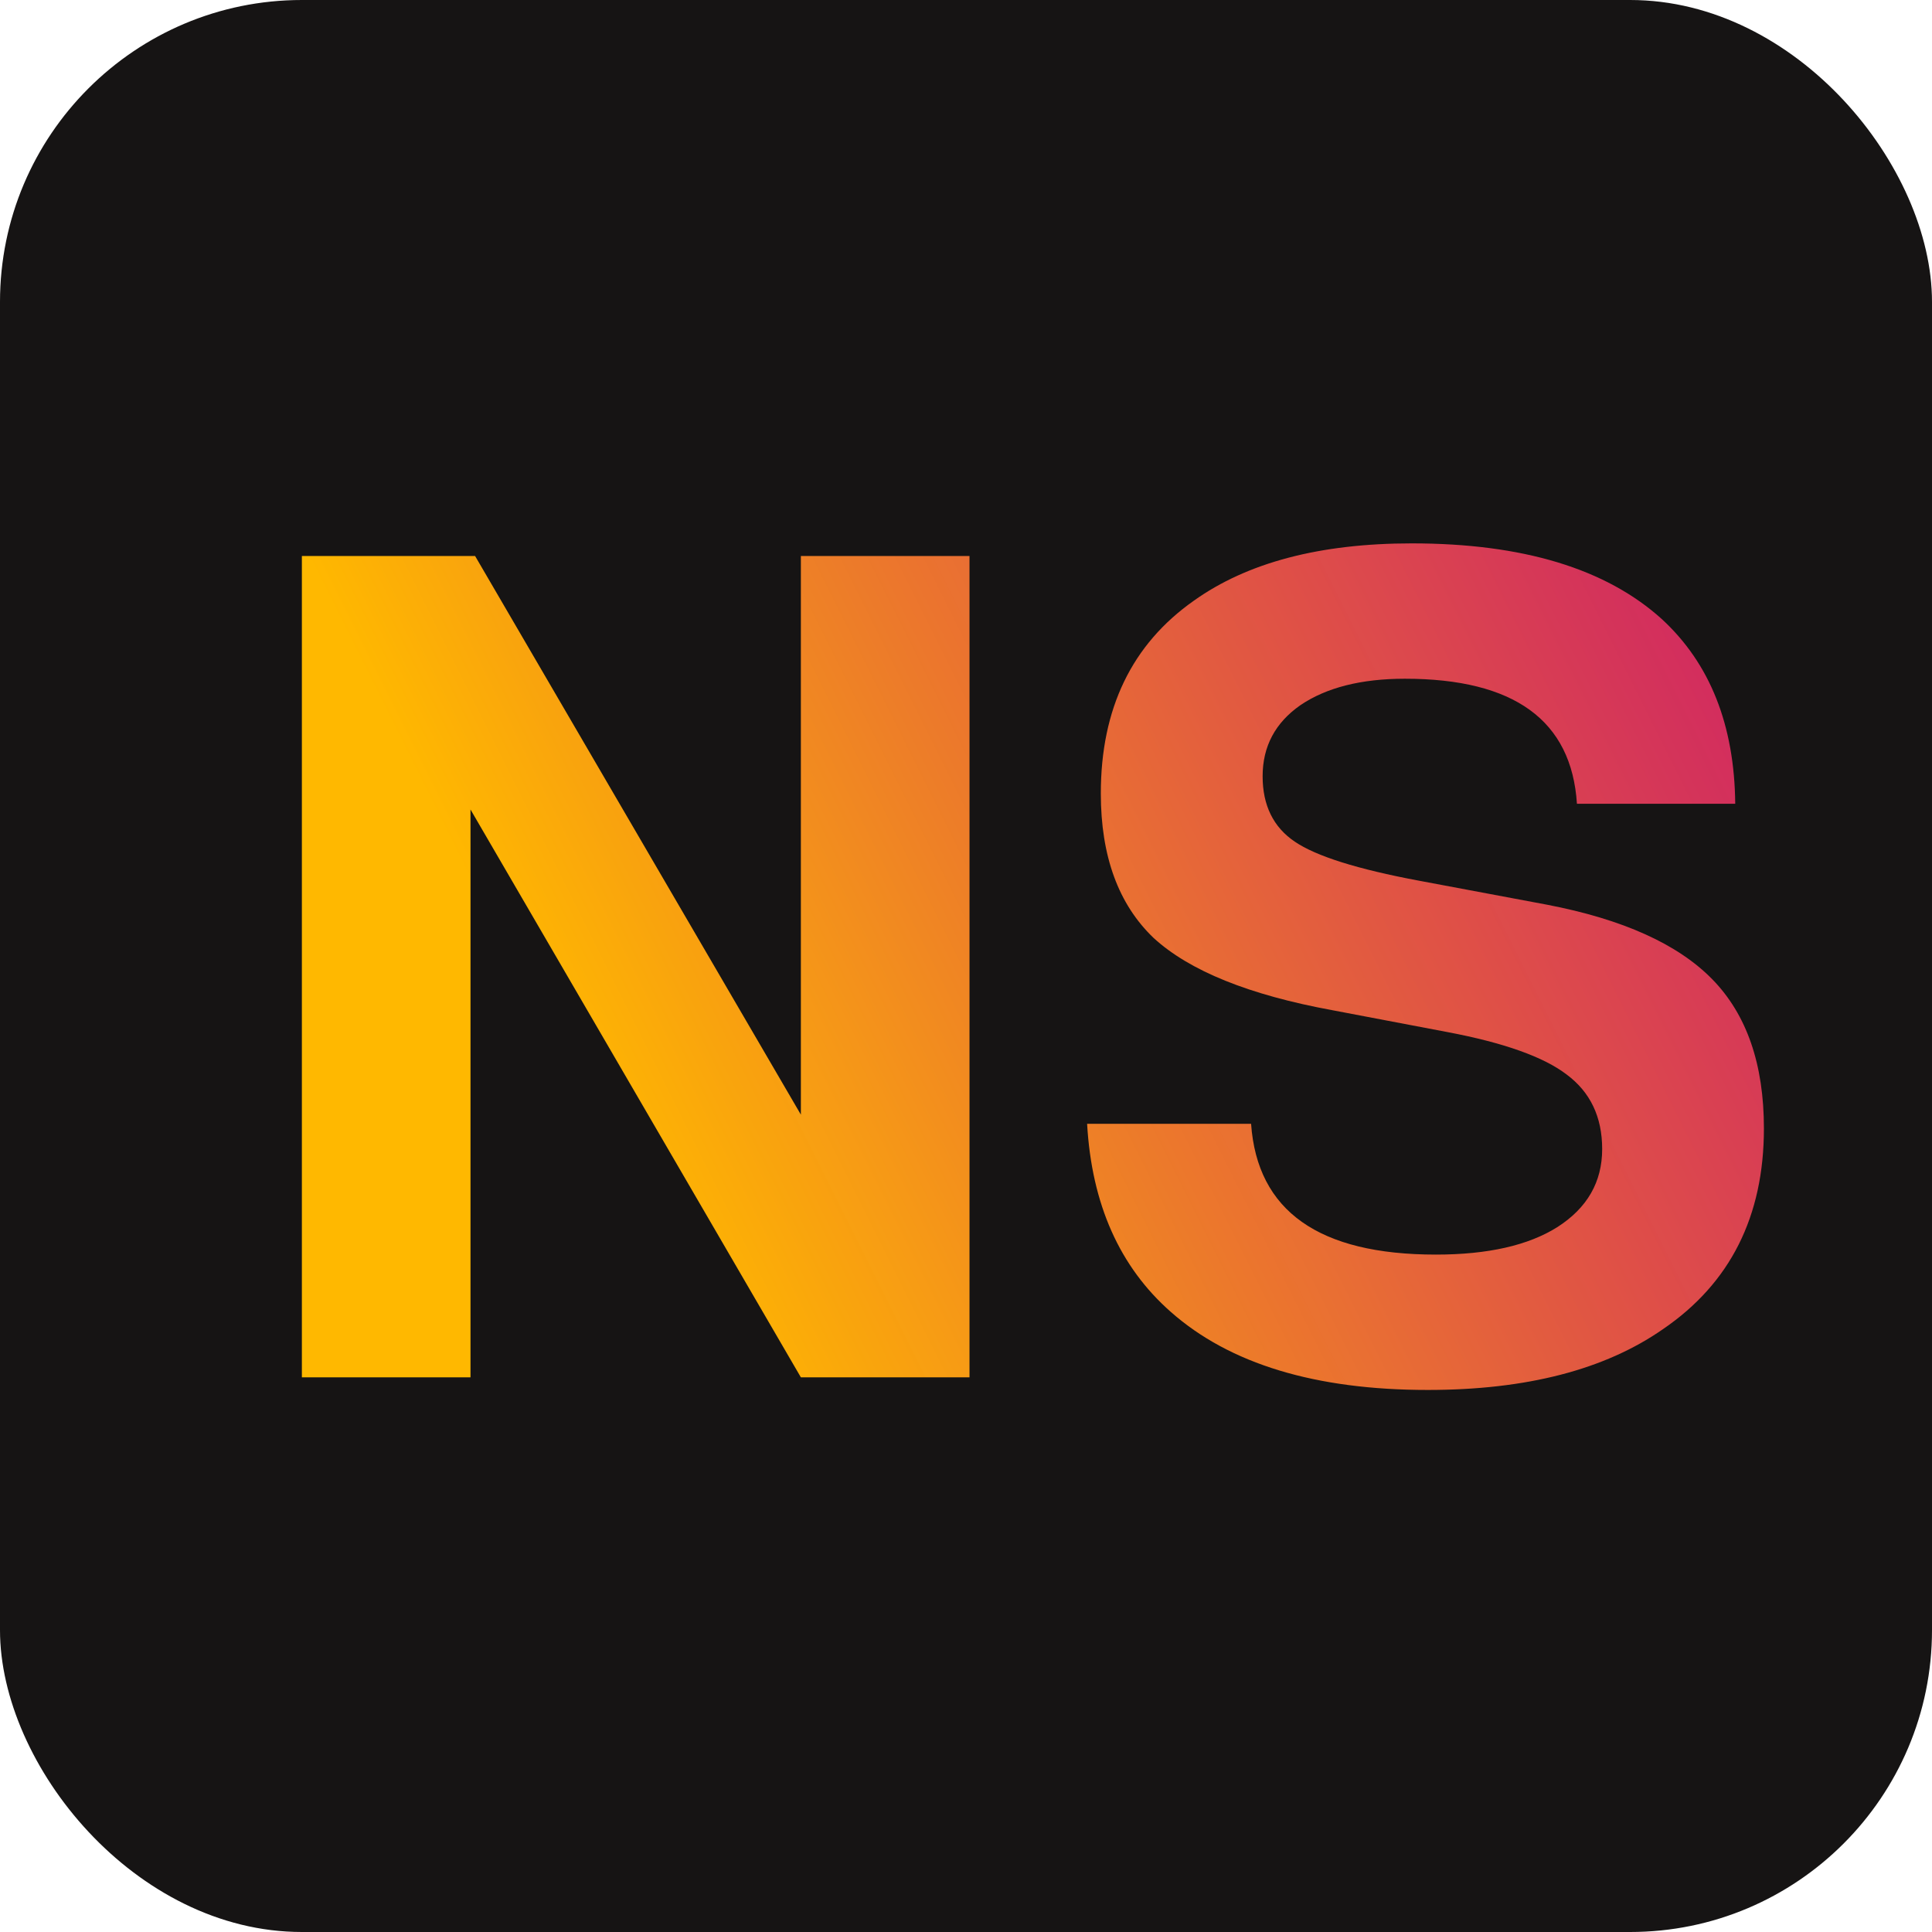 <svg xmlns="http://www.w3.org/2000/svg" width="32" height="32" fill="none"><rect width="32" height="32" fill="#161414" rx="5"/><path fill="url(#a)" fill-rule="evenodd" d="m7.793 13.408 5.472 9.405h2.793V9.209h-2.793v9.253L7.869 9.209H5v13.604h2.793v-9.405zm18.326-.095h2.622c-.013-1.305-.418-2.324-1.216-3.059C26.6 9.418 25.22 9 23.383 9c-1.52 0-2.723.317-3.61.95-1.026.722-1.54 1.786-1.54 3.192 0 1.039.292 1.837.875 2.394.595.545 1.583.944 2.964 1.197l1.9.361c.937.177 1.596.412 1.976.703.392.291.589.703.589 1.235 0 .545-.247.975-.741 1.292-.482.304-1.153.456-2.014.456-1.938 0-2.958-.722-3.06-2.166h-2.716c.076 1.33.538 2.369 1.387 3.116.975.861 2.394 1.292 4.256 1.292 1.634 0 2.932-.336 3.895-1.007 1.114-.76 1.672-1.868 1.672-3.325 0-1.064-.285-1.887-.855-2.47-.57-.583-1.482-.994-2.736-1.235l-2.128-.399c-1.014-.19-1.698-.405-2.052-.646-.355-.24-.532-.602-.532-1.083 0-.494.209-.887.627-1.178.43-.291 1.007-.437 1.729-.437 1.811 0 2.761.69 2.85 2.071z" clip-rule="evenodd"/><defs><linearGradient id="a" x1="14.5" x2="37.3" y1="28.074" y2="16.674" gradientUnits="userSpaceOnUse"><stop stop-color="#FFB800"/><stop offset="1" stop-color="#F50D8B" stop-opacity=".79"/></linearGradient></defs></svg>